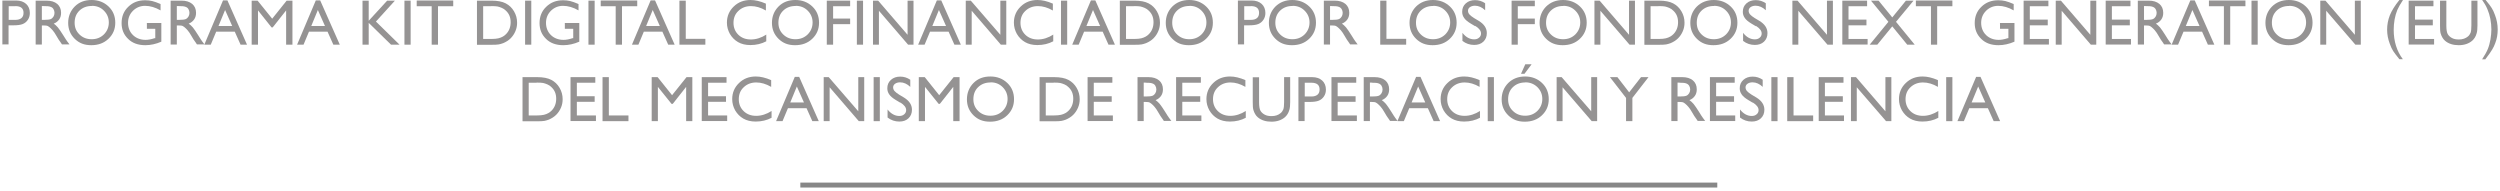 <svg width="262" height="20" viewBox="0 0 262 20" fill="none" xmlns="http://www.w3.org/2000/svg">
<path d="M0.248 4.682V0.054H1.695C2.128 0.054 2.479 0.177 2.736 0.408C2.993 0.64 3.128 0.966 3.128 1.361C3.128 1.633 3.061 1.865 2.925 2.069C2.79 2.273 2.614 2.423 2.385 2.518C2.155 2.613 1.817 2.654 1.384 2.654H0.897V4.655H0.234L0.248 4.682ZM1.587 0.653H0.911V2.082H1.627C1.898 2.082 2.101 2.014 2.249 1.892C2.398 1.769 2.466 1.579 2.466 1.347C2.466 0.871 2.182 0.64 1.6 0.64" fill="#959393"/>
<path d="M3.737 4.682V0.068H4.887C5.347 0.068 5.712 0.177 5.996 0.408C6.266 0.639 6.401 0.953 6.401 1.347C6.401 1.619 6.334 1.851 6.199 2.041C6.063 2.232 5.874 2.382 5.631 2.477C5.779 2.572 5.915 2.708 6.063 2.872C6.199 3.035 6.401 3.334 6.658 3.743C6.821 4.001 6.942 4.205 7.037 4.328L7.28 4.654H6.496L6.293 4.355C6.293 4.355 6.28 4.328 6.253 4.301L6.131 4.124L5.928 3.783L5.712 3.43C5.576 3.239 5.455 3.089 5.333 2.98C5.225 2.872 5.117 2.79 5.022 2.735C4.927 2.681 4.779 2.667 4.562 2.667H4.386V4.668H3.737V4.682ZM4.589 0.639H4.386V2.082H4.63C4.968 2.082 5.184 2.055 5.32 2.001C5.441 1.946 5.536 1.851 5.604 1.742C5.671 1.633 5.712 1.497 5.712 1.347C5.712 1.198 5.671 1.075 5.604 0.953C5.536 0.83 5.414 0.748 5.279 0.708C5.144 0.653 4.914 0.639 4.589 0.639" fill="#959393"/>
<path d="M9.606 0C10.309 0 10.904 0.231 11.377 0.681C11.851 1.13 12.081 1.701 12.081 2.382C12.081 3.062 11.837 3.62 11.364 4.069C10.89 4.519 10.295 4.736 9.565 4.736C8.835 4.736 8.294 4.519 7.834 4.069C7.374 3.62 7.145 3.062 7.145 2.395C7.145 1.728 7.374 1.143 7.834 0.681C8.294 0.218 8.889 0 9.592 0M9.619 0.626C9.092 0.626 8.659 0.789 8.321 1.116C7.983 1.443 7.821 1.865 7.821 2.382C7.821 2.899 7.996 3.294 8.335 3.62C8.673 3.947 9.092 4.11 9.606 4.11C10.12 4.11 10.539 3.947 10.89 3.607C11.229 3.266 11.404 2.845 11.404 2.355C11.404 1.865 11.229 1.456 10.89 1.116C10.552 0.776 10.133 0.612 9.633 0.612" fill="#959393"/>
<path d="M15.367 2.409H16.908V4.369C16.34 4.614 15.786 4.736 15.231 4.736C14.474 4.736 13.866 4.518 13.419 4.069C12.96 3.62 12.743 3.076 12.743 2.422C12.743 1.728 12.973 1.157 13.446 0.708C13.92 0.245 14.501 0.027 15.218 0.027C15.475 0.027 15.718 0.054 15.948 0.109C16.178 0.163 16.476 0.272 16.827 0.422V1.089C16.286 0.776 15.732 0.612 15.204 0.612C14.704 0.612 14.285 0.789 13.933 1.13C13.595 1.47 13.419 1.892 13.419 2.395C13.419 2.899 13.595 3.348 13.933 3.675C14.271 4.001 14.718 4.178 15.258 4.178C15.515 4.178 15.84 4.124 16.205 4.001H16.273V3.021H15.394V2.436L15.367 2.409Z" fill="#959393"/>
<path d="M17.882 4.682V0.068H19.031C19.491 0.068 19.856 0.177 20.14 0.408C20.411 0.639 20.546 0.953 20.546 1.347C20.546 1.619 20.478 1.851 20.343 2.041C20.208 2.232 20.018 2.382 19.775 2.477C19.924 2.572 20.059 2.708 20.208 2.872C20.343 3.035 20.546 3.334 20.803 3.743C20.965 4.001 21.087 4.205 21.181 4.328L21.425 4.654H20.641L20.438 4.355C20.438 4.355 20.424 4.328 20.397 4.301L20.275 4.124L20.073 3.783L19.856 3.43C19.721 3.239 19.599 3.089 19.478 2.98C19.369 2.872 19.261 2.79 19.166 2.735C19.072 2.681 18.923 2.667 18.707 2.667H18.531V4.668H17.882V4.682ZM18.734 0.639H18.531V2.082H18.774C19.112 2.082 19.329 2.055 19.464 2.001C19.586 1.946 19.68 1.851 19.748 1.742C19.816 1.633 19.856 1.497 19.856 1.347C19.856 1.198 19.816 1.075 19.748 0.953C19.68 0.83 19.559 0.748 19.424 0.708C19.288 0.653 19.058 0.639 18.734 0.639" fill="#959393"/>
<path d="M23.373 0.041H23.833L25.888 4.682H25.212L24.604 3.321H22.656L22.088 4.682H21.412L23.373 0.041ZM24.333 2.722L23.589 1.048L22.9 2.722H24.32H24.333Z" fill="#959393"/>
<path d="M30.04 0.068H30.648V4.682H29.986V1.089L28.579 2.872H28.458L27.038 1.089V4.682H26.375V0.068H26.997L28.525 1.96L30.04 0.068Z" fill="#959393"/>
<path d="M33.096 0.041H33.555L35.611 4.682H34.935L34.326 3.321H32.379L31.811 4.682H31.135L33.096 0.041ZM34.056 2.722L33.312 1.048L32.622 2.722H34.042H34.056Z" fill="#959393"/>
<path d="M40.574 0.068H41.386L39.398 2.259L41.872 4.682H40.98L38.64 2.395V4.682H37.991V0.068H38.64V2.177L40.574 0.068Z" fill="#959393"/>
<path d="M43.035 0.068H42.386V4.682H43.035V0.068Z" fill="#959393"/>
<path d="M43.671 0.054H47.498V0.653H45.902V4.682H45.24V0.653H43.671V0.054Z" fill="#959393"/>
<path d="M49.986 4.668V0.068H51.528C52.15 0.068 52.637 0.163 53.002 0.354C53.367 0.544 53.651 0.816 53.867 1.184C54.084 1.551 54.192 1.946 54.192 2.382C54.192 2.695 54.138 2.98 54.016 3.266C53.895 3.552 53.732 3.797 53.516 4.015C53.3 4.233 53.029 4.396 52.745 4.518C52.569 4.586 52.407 4.627 52.272 4.654C52.123 4.682 51.852 4.695 51.447 4.695H50L49.986 4.668ZM51.46 0.653H50.635V4.083H51.474C51.798 4.083 52.055 4.056 52.231 4.015C52.407 3.974 52.569 3.906 52.691 3.838C52.813 3.77 52.921 3.688 53.029 3.579C53.354 3.253 53.516 2.831 53.516 2.327C53.516 1.824 53.354 1.429 53.016 1.116C52.894 0.993 52.759 0.898 52.596 0.83C52.434 0.762 52.285 0.708 52.15 0.68C52.001 0.653 51.785 0.639 51.46 0.639" fill="#959393"/>
<path d="M55.679 0.068H55.03V4.682H55.679V0.068Z" fill="#959393"/>
<path d="M59.168 2.409H60.71V4.369C60.142 4.614 59.588 4.736 59.033 4.736C58.276 4.736 57.667 4.518 57.221 4.069C56.761 3.62 56.545 3.076 56.545 2.422C56.545 1.728 56.775 1.157 57.248 0.708C57.721 0.245 58.303 0.027 59.02 0.027C59.277 0.027 59.52 0.054 59.75 0.109C59.98 0.163 60.277 0.272 60.629 0.422V1.089C60.088 0.776 59.533 0.612 59.006 0.612C58.506 0.612 58.087 0.789 57.735 1.13C57.397 1.47 57.221 1.892 57.221 2.395C57.221 2.899 57.397 3.348 57.735 3.675C58.073 4.001 58.519 4.178 59.06 4.178C59.317 4.178 59.642 4.124 60.007 4.001H60.075V3.021H59.196V2.436L59.168 2.409Z" fill="#959393"/>
<path d="M62.319 0.068H61.67V4.682H62.319V0.068Z" fill="#959393"/>
<path d="M62.955 0.054H66.782V0.653H65.186V4.682H64.524V0.653H62.955V0.054Z" fill="#959393"/>
<path d="M68.188 0.041H68.648L70.704 4.682H70.028L69.419 3.321H67.472L66.904 4.682H66.228L68.188 0.041ZM69.148 2.722L68.405 1.048L67.715 2.722H69.135H69.148Z" fill="#959393"/>
<path d="M71.204 0.068H71.867V4.069H73.922V4.682H71.204V0.068Z" fill="#959393"/>
<path d="M80.305 3.607V4.328C79.818 4.587 79.264 4.723 78.642 4.723C78.128 4.723 77.695 4.614 77.344 4.41C76.992 4.206 76.708 3.92 76.492 3.552C76.289 3.185 76.181 2.804 76.181 2.368C76.181 1.701 76.424 1.13 76.897 0.681C77.371 0.218 77.966 0 78.655 0C79.142 0 79.67 0.122 80.265 0.381V1.102C79.724 0.789 79.21 0.64 78.696 0.64C78.182 0.64 77.736 0.803 77.384 1.143C77.033 1.47 76.87 1.892 76.87 2.395C76.87 2.899 77.046 3.321 77.384 3.648C77.722 3.974 78.155 4.137 78.696 4.137C79.237 4.137 79.791 3.961 80.319 3.62" fill="#959393"/>
<path d="M83.362 0C84.065 0 84.66 0.231 85.133 0.681C85.606 1.13 85.836 1.701 85.836 2.382C85.836 3.062 85.593 3.62 85.12 4.069C84.646 4.519 84.051 4.736 83.321 4.736C82.591 4.736 82.05 4.519 81.59 4.069C81.13 3.62 80.9 3.062 80.9 2.395C80.9 1.728 81.13 1.143 81.59 0.681C82.05 0.218 82.645 0 83.348 0M83.375 0.626C82.848 0.626 82.415 0.789 82.077 1.116C81.739 1.443 81.577 1.865 81.577 2.382C81.577 2.899 81.752 3.294 82.09 3.62C82.428 3.947 82.848 4.11 83.362 4.11C83.876 4.11 84.295 3.947 84.646 3.607C84.984 3.266 85.16 2.845 85.16 2.355C85.16 1.865 84.984 1.456 84.646 1.116C84.308 0.776 83.889 0.612 83.389 0.612" fill="#959393"/>
<path d="M86.647 0.068H89.095V0.653H87.31V1.946H89.095V2.531H87.31V4.682H86.647V0.068Z" fill="#959393"/>
<path d="M90.448 0.068H89.799V4.682H90.448V0.068Z" fill="#959393"/>
<path d="M95.114 0.068H95.736V4.682H95.168L92.111 1.129V4.682H91.489V0.068H92.03L95.114 3.647V0.068Z" fill="#959393"/>
<path d="M98.183 0.041H98.642L100.698 4.682H100.022L99.413 3.321H97.466L96.898 4.682H96.222L98.183 0.041V0.041ZM99.143 2.722L98.399 1.048L97.709 2.722H99.129H99.143Z" fill="#959393"/>
<path d="M104.836 0.068H105.458V4.682H104.89L101.834 1.129V4.682H101.212V0.068H101.739L104.836 3.647V0.068Z" fill="#959393"/>
<path d="M110.38 3.607V4.328C109.894 4.587 109.339 4.723 108.717 4.723C108.203 4.723 107.77 4.614 107.419 4.41C107.067 4.206 106.783 3.92 106.567 3.552C106.364 3.185 106.256 2.804 106.256 2.368C106.256 1.701 106.499 1.13 106.973 0.681C107.446 0.218 108.041 0 108.731 0C109.217 0 109.745 0.122 110.34 0.381V1.102C109.799 0.789 109.285 0.64 108.771 0.64C108.257 0.64 107.811 0.803 107.459 1.143C107.108 1.47 106.946 1.892 106.946 2.395C106.946 2.899 107.121 3.321 107.459 3.648C107.797 3.974 108.23 4.137 108.771 4.137C109.312 4.137 109.867 3.961 110.394 3.62" fill="#959393"/>
<path d="M111.841 0.068H111.192V4.682H111.841V0.068Z" fill="#959393"/>
<path d="M114.33 0.041H114.79L116.845 4.682H116.169L115.561 3.321H113.613L113.045 4.682H112.369L114.33 0.041V0.041ZM115.29 2.722L114.546 1.048L113.857 2.722H115.277H115.29Z" fill="#959393"/>
<path d="M117.358 4.668V0.068H118.9C119.522 0.068 120.009 0.163 120.374 0.354C120.739 0.544 121.023 0.816 121.24 1.184C121.456 1.551 121.564 1.946 121.564 2.382C121.564 2.695 121.51 2.98 121.388 3.266C121.267 3.552 121.104 3.797 120.888 4.015C120.672 4.233 120.401 4.396 120.117 4.518C119.941 4.586 119.779 4.627 119.644 4.654C119.495 4.682 119.225 4.695 118.819 4.695H117.372L117.358 4.668ZM118.832 0.653H118.007V4.083H118.846C119.171 4.083 119.427 4.056 119.603 4.015C119.779 3.974 119.941 3.906 120.063 3.838C120.185 3.77 120.293 3.688 120.401 3.579C120.726 3.253 120.888 2.831 120.888 2.327C120.888 1.824 120.726 1.429 120.388 1.116C120.266 0.993 120.131 0.898 119.968 0.83C119.806 0.762 119.657 0.708 119.522 0.68C119.373 0.653 119.157 0.639 118.832 0.639" fill="#959393"/>
<path d="M124.634 0C125.337 0 125.932 0.231 126.406 0.681C126.879 1.13 127.109 1.701 127.109 2.382C127.109 3.062 126.865 3.62 126.392 4.069C125.919 4.519 125.324 4.736 124.594 4.736C123.863 4.736 123.322 4.519 122.863 4.069C122.403 3.62 122.173 3.062 122.173 2.395C122.173 1.728 122.403 1.143 122.863 0.681C123.322 0.231 123.917 0 124.621 0M124.648 0.626C124.12 0.626 123.687 0.789 123.349 1.116C123.011 1.443 122.849 1.865 122.849 2.382C122.849 2.899 123.025 3.294 123.363 3.62C123.701 3.947 124.12 4.11 124.634 4.11C125.148 4.11 125.567 3.947 125.919 3.607C126.257 3.266 126.433 2.845 126.433 2.355C126.433 1.865 126.257 1.456 125.919 1.116C125.581 0.776 125.161 0.612 124.661 0.612" fill="#959393"/>
<path d="M129.732 4.682V0.054H131.179C131.612 0.054 131.964 0.177 132.221 0.408C132.477 0.64 132.613 0.966 132.613 1.361C132.613 1.633 132.545 1.865 132.41 2.069C132.275 2.273 132.099 2.423 131.869 2.518C131.639 2.613 131.301 2.654 130.868 2.654H130.381V4.655H129.719L129.732 4.682ZM131.071 0.653H130.395V2.082H131.112C131.382 2.082 131.585 2.014 131.734 1.892C131.882 1.769 131.95 1.579 131.95 1.347C131.95 0.871 131.666 0.64 131.085 0.64" fill="#959393"/>
<path d="M135.44 0C136.143 0 136.738 0.231 137.211 0.681C137.685 1.13 137.914 1.701 137.914 2.382C137.914 3.062 137.671 3.62 137.198 4.069C136.724 4.519 136.129 4.736 135.399 4.736C134.669 4.736 134.128 4.519 133.668 4.069C133.208 3.62 132.979 3.062 132.979 2.395C132.979 1.728 133.208 1.143 133.668 0.681C134.128 0.231 134.723 0 135.426 0M135.453 0.626C134.926 0.626 134.493 0.789 134.155 1.116C133.817 1.443 133.655 1.865 133.655 2.382C133.655 2.899 133.83 3.294 134.169 3.62C134.507 3.947 134.926 4.11 135.44 4.11C135.954 4.11 136.373 3.947 136.724 3.607C137.063 3.266 137.238 2.845 137.238 2.355C137.238 1.865 137.063 1.456 136.724 1.116C136.386 0.776 135.967 0.612 135.467 0.612" fill="#959393"/>
<path d="M138.739 4.682V0.068H139.889C140.349 0.068 140.714 0.177 140.998 0.408C141.268 0.639 141.403 0.953 141.403 1.347C141.403 1.619 141.336 1.851 141.2 2.041C141.065 2.232 140.876 2.382 140.632 2.477C140.781 2.572 140.916 2.708 141.065 2.872C141.2 3.035 141.403 3.334 141.66 3.743C141.823 4.001 141.944 4.205 142.039 4.328L142.282 4.654H141.498L141.295 4.355C141.295 4.355 141.282 4.328 141.255 4.301L141.133 4.124L140.93 3.783L140.714 3.43C140.578 3.239 140.457 3.089 140.335 2.98C140.227 2.872 140.119 2.79 140.024 2.735C139.929 2.681 139.781 2.667 139.564 2.667H139.388V4.668H138.739V4.682ZM139.591 0.639H139.388V2.082H139.632C139.97 2.082 140.186 2.055 140.321 2.001C140.443 1.946 140.538 1.851 140.605 1.742C140.673 1.633 140.714 1.497 140.714 1.347C140.714 1.198 140.673 1.075 140.605 0.953C140.524 0.83 140.416 0.748 140.281 0.708C140.146 0.653 139.916 0.639 139.591 0.639" fill="#959393"/>
<path d="M144.648 0.068H145.298V4.069H147.367V4.682H144.648V0.068Z" fill="#959393"/>
<path d="M150.18 0C150.883 0 151.478 0.231 151.952 0.681C152.425 1.13 152.655 1.701 152.655 2.382C152.655 3.062 152.411 3.62 151.938 4.069C151.465 4.519 150.87 4.736 150.139 4.736C149.409 4.736 148.868 4.519 148.408 4.069C147.949 3.62 147.719 3.062 147.719 2.395C147.719 1.728 147.949 1.143 148.408 0.681C148.868 0.231 149.463 0 150.166 0M150.194 0.626C149.666 0.626 149.233 0.789 148.895 1.116C148.557 1.443 148.395 1.865 148.395 2.382C148.395 2.899 148.571 3.294 148.909 3.62C149.247 3.947 149.666 4.11 150.18 4.11C150.694 4.11 151.113 3.947 151.465 3.607C151.803 3.266 151.979 2.845 151.979 2.355C151.979 1.865 151.803 1.456 151.465 1.116C151.127 0.776 150.707 0.612 150.207 0.612" fill="#959393"/>
<path d="M154.602 2.749L154.102 2.45C153.791 2.259 153.561 2.069 153.439 1.878C153.304 1.687 153.236 1.483 153.236 1.238C153.236 0.871 153.358 0.585 153.615 0.354C153.872 0.122 154.196 0.013 154.589 0.013C154.981 0.013 155.319 0.122 155.643 0.34V1.075C155.319 0.762 154.954 0.599 154.575 0.599C154.359 0.599 154.183 0.653 154.048 0.748C153.912 0.844 153.845 0.98 153.845 1.129C153.845 1.266 153.899 1.402 153.994 1.511C154.102 1.633 154.264 1.756 154.48 1.892L154.981 2.191C155.535 2.531 155.819 2.953 155.819 3.47C155.819 3.838 155.698 4.137 155.454 4.369C155.211 4.6 154.886 4.709 154.494 4.709C154.048 4.709 153.628 4.573 153.263 4.287V3.443C153.615 3.892 154.034 4.124 154.494 4.124C154.697 4.124 154.873 4.069 155.008 3.947C155.143 3.838 155.211 3.688 155.211 3.511C155.211 3.225 155.008 2.967 154.602 2.708" fill="#959393"/>
<path d="M158.415 0.068H160.849V0.653H159.064V1.946H160.849V2.531H159.064V4.682H158.415V0.068Z" fill="#959393"/>
<path d="M163.811 0C164.514 0 165.109 0.231 165.582 0.681C166.056 1.13 166.286 1.701 166.286 2.382C166.286 3.062 166.042 3.62 165.569 4.069C165.096 4.519 164.501 4.736 163.77 4.736C163.04 4.736 162.499 4.519 162.039 4.069C161.58 3.62 161.35 3.062 161.35 2.395C161.35 1.728 161.58 1.143 162.039 0.681C162.499 0.231 163.094 0 163.797 0M163.824 0.626C163.297 0.626 162.864 0.789 162.526 1.116C162.188 1.443 162.026 1.865 162.026 2.382C162.026 2.899 162.202 3.294 162.54 3.62C162.878 3.947 163.297 4.11 163.811 4.11C164.325 4.11 164.744 3.947 165.096 3.607C165.434 3.266 165.609 2.845 165.609 2.355C165.609 1.865 165.434 1.456 165.096 1.116C164.757 0.776 164.338 0.612 163.838 0.612" fill="#959393"/>
<path d="M170.722 0.068H171.344V4.682H170.776L167.72 1.129V4.682H167.098V0.068H167.639L170.722 3.647V0.068Z" fill="#959393"/>
<path d="M172.331 4.668V0.068H173.873C174.495 0.068 174.982 0.163 175.347 0.354C175.712 0.544 175.996 0.816 176.212 1.184C176.429 1.551 176.537 1.946 176.537 2.382C176.537 2.695 176.483 2.98 176.361 3.266C176.239 3.552 176.077 3.797 175.861 4.015C175.644 4.233 175.374 4.396 175.09 4.518C174.914 4.586 174.752 4.627 174.616 4.654C174.468 4.682 174.197 4.695 173.792 4.695H172.345L172.331 4.668ZM173.805 0.653H172.98V4.083H173.819C174.143 4.083 174.4 4.056 174.576 4.015C174.752 3.974 174.914 3.906 175.036 3.838C175.157 3.77 175.266 3.688 175.374 3.579C175.698 3.253 175.861 2.831 175.861 2.327C175.861 1.824 175.698 1.429 175.36 1.116C175.239 0.993 175.103 0.898 174.941 0.83C174.779 0.762 174.63 0.708 174.495 0.68C174.346 0.653 174.13 0.639 173.805 0.639" fill="#959393"/>
<path d="M179.606 0C180.309 0 180.904 0.231 181.377 0.681C181.851 1.13 182.08 1.701 182.08 2.382C182.08 3.062 181.837 3.62 181.364 4.069C180.89 4.519 180.295 4.736 179.565 4.736C178.835 4.736 178.294 4.519 177.834 4.069C177.374 3.62 177.145 3.062 177.145 2.395C177.145 1.728 177.374 1.143 177.834 0.681C178.294 0.231 178.889 0 179.592 0M179.619 0.626C179.092 0.626 178.659 0.789 178.321 1.116C177.983 1.443 177.821 1.865 177.821 2.382C177.821 2.899 177.996 3.294 178.335 3.62C178.673 3.947 179.092 4.11 179.606 4.11C180.12 4.11 180.539 3.947 180.89 3.607C181.229 3.266 181.404 2.845 181.404 2.355C181.404 1.865 181.229 1.456 180.89 1.116C180.552 0.776 180.133 0.612 179.633 0.612" fill="#959393"/>
<path d="M184.014 2.749L183.514 2.45C183.203 2.259 182.973 2.069 182.851 1.878C182.716 1.687 182.648 1.483 182.648 1.238C182.648 0.871 182.77 0.585 183.027 0.354C183.284 0.122 183.609 0.013 184.001 0.013C184.393 0.013 184.731 0.122 185.056 0.34V1.075C184.731 0.762 184.366 0.599 183.987 0.599C183.771 0.599 183.595 0.653 183.46 0.748C183.325 0.844 183.257 0.98 183.257 1.129C183.257 1.266 183.311 1.402 183.406 1.511C183.514 1.633 183.676 1.756 183.893 1.892L184.393 2.191C184.947 2.531 185.231 2.953 185.231 3.47C185.231 3.838 185.11 4.137 184.866 4.369C184.623 4.6 184.298 4.709 183.906 4.709C183.46 4.709 183.041 4.573 182.675 4.287V3.443C183.027 3.892 183.446 4.124 183.906 4.124C184.109 4.124 184.285 4.069 184.42 3.947C184.555 3.838 184.623 3.688 184.623 3.511C184.623 3.225 184.42 2.967 184.014 2.708" fill="#959393"/>
<path d="M191.466 0.068H192.088V4.682H191.52L188.464 1.129V4.682H187.842V0.068H188.383L191.466 3.647V0.068Z" fill="#959393"/>
<path d="M193.075 0.068H195.672V0.653H193.724V2.055H195.604V2.654H193.724V4.083H195.726V4.668H193.075V0.068Z" fill="#959393"/>
<path d="M199.742 0.068H200.54L198.701 2.286L200.662 4.682H199.878L198.309 2.763L196.74 4.682H195.942L197.903 2.286L196.078 0.068H196.875L198.309 1.824L199.742 0.068Z" fill="#959393"/>
<path d="M200.783 0.054H204.61V0.653H203.015V4.682H202.365V0.653H200.783V0.054Z" fill="#959393"/>
<path d="M209.574 2.409H211.115V4.369C210.547 4.614 209.993 4.736 209.438 4.736C208.681 4.736 208.073 4.518 207.626 4.069C207.167 3.62 206.95 3.076 206.95 2.422C206.95 1.728 207.18 1.157 207.653 0.708C208.127 0.245 208.708 0.027 209.425 0.027C209.682 0.027 209.925 0.054 210.155 0.109C210.385 0.163 210.683 0.272 211.034 0.422V1.089C210.493 0.776 209.939 0.612 209.411 0.612C208.911 0.612 208.492 0.789 208.14 1.13C207.802 1.47 207.626 1.892 207.626 2.395C207.626 2.899 207.802 3.348 208.14 3.675C208.478 4.001 208.925 4.178 209.465 4.178C209.722 4.178 210.047 4.124 210.412 4.001H210.48V3.021H209.601V2.436L209.574 2.409Z" fill="#959393"/>
<path d="M212.075 0.068H214.672V0.653H212.724V2.055H214.604V2.654H212.724V4.083H214.726V4.668H212.075V0.068Z" fill="#959393"/>
<path d="M219.067 0.068H219.689V4.682H219.121L216.064 1.129V4.682H215.442V0.068H215.983L219.067 3.647V0.068Z" fill="#959393"/>
<path d="M220.676 0.068H223.272V0.653H221.325V2.055H223.205V2.654H221.325V4.083H223.326V4.668H220.676V0.068Z" fill="#959393"/>
<path d="M224.043 4.682V0.068H225.192C225.652 0.068 226.017 0.177 226.301 0.408C226.572 0.639 226.707 0.953 226.707 1.347C226.707 1.619 226.639 1.851 226.504 2.041C226.369 2.232 226.18 2.382 225.936 2.477C226.085 2.572 226.22 2.708 226.369 2.872C226.504 3.035 226.707 3.334 226.964 3.743C227.126 4.001 227.248 4.205 227.343 4.328L227.586 4.654H226.802L226.599 4.355C226.599 4.355 226.585 4.328 226.558 4.301L226.437 4.124L226.234 3.783L226.017 3.43C225.882 3.239 225.76 3.089 225.639 2.98C225.531 2.872 225.422 2.79 225.328 2.735C225.233 2.681 225.084 2.667 224.868 2.667H224.692V4.668H224.043V4.682ZM224.895 0.639H224.692V2.082H224.936C225.274 2.082 225.49 2.055 225.625 2.001C225.747 1.946 225.842 1.851 225.909 1.742C225.977 1.633 226.017 1.497 226.017 1.347C226.017 1.198 225.977 1.075 225.909 0.953C225.828 0.83 225.72 0.748 225.585 0.708C225.449 0.653 225.219 0.639 224.895 0.639" fill="#959393"/>
<path d="M229.548 0.041H230.008L232.063 4.682H231.387L230.778 3.321H228.831L228.263 4.682H227.587L229.548 0.041V0.041ZM230.508 2.722L229.764 1.048L229.074 2.722H230.494H230.508Z" fill="#959393"/>
<path d="M231.495 0.054H235.322V0.653H233.726V4.682H233.064V0.653H231.495V0.054Z" fill="#959393"/>
<path d="M236.606 0.068H235.957V4.682H236.606V0.068Z" fill="#959393"/>
<path d="M239.879 0C240.582 0 241.177 0.231 241.651 0.681C242.124 1.13 242.354 1.701 242.354 2.382C242.354 3.062 242.111 3.62 241.637 4.069C241.164 4.519 240.569 4.736 239.839 4.736C239.108 4.736 238.567 4.519 238.108 4.069C237.648 3.62 237.418 3.062 237.418 2.395C237.418 1.728 237.648 1.143 238.108 0.681C238.567 0.231 239.162 0 239.866 0M239.893 0.626C239.365 0.626 238.933 0.789 238.594 1.116C238.256 1.443 238.094 1.865 238.094 2.382C238.094 2.899 238.27 3.294 238.608 3.62C238.946 3.947 239.365 4.11 239.879 4.11C240.393 4.11 240.812 3.947 241.164 3.607C241.502 3.266 241.678 2.845 241.678 2.355C241.678 1.865 241.502 1.456 241.164 1.116C240.826 0.776 240.407 0.612 239.906 0.612" fill="#959393"/>
<path d="M246.789 0.068H247.411V4.682H246.843L243.787 1.129V4.682H243.165V0.068H243.706L246.789 3.647V0.068Z" fill="#959393"/>
<path d="M251.468 0H251.833C251.563 0.408 251.36 0.762 251.238 1.048C251.117 1.334 251.022 1.674 250.954 2.042C250.887 2.423 250.86 2.776 250.86 3.13C250.86 4.328 251.184 5.362 251.82 6.206H251.455L251.36 6.084C251.117 5.784 250.927 5.539 250.806 5.349C250.684 5.158 250.562 4.913 250.454 4.6C250.265 4.11 250.17 3.607 250.17 3.103C250.17 2.6 250.265 2.082 250.454 1.606C250.643 1.13 250.981 0.585 251.455 0" fill="#959393"/>
<path d="M252.429 0.068H255.025V0.653H253.091V2.055H254.958V2.654H253.091V4.083H255.093V4.668H252.429V0.068Z" fill="#959393"/>
<path d="M258.974 0.068H259.637V2.681C259.637 3.035 259.61 3.307 259.555 3.484C259.501 3.661 259.447 3.811 259.366 3.933C259.285 4.056 259.204 4.165 259.096 4.26C258.731 4.573 258.257 4.736 257.676 4.736C257.094 4.736 256.607 4.586 256.242 4.273C256.134 4.178 256.039 4.069 255.972 3.947C255.891 3.824 255.837 3.675 255.782 3.511C255.728 3.334 255.715 3.062 255.715 2.695V0.068H256.377V2.681C256.377 3.117 256.432 3.416 256.526 3.579C256.621 3.743 256.77 3.879 256.972 3.988C257.175 4.096 257.405 4.137 257.689 4.137C258.081 4.137 258.392 4.028 258.636 3.824C258.771 3.715 258.852 3.579 258.92 3.43C258.974 3.28 259.001 3.021 259.001 2.667V0.068H258.974Z" fill="#959393"/>
<path d="M260.488 6.22H260.123C260.407 5.784 260.61 5.417 260.732 5.117C260.853 4.818 260.934 4.491 261.002 4.124C261.056 3.77 261.097 3.416 261.097 3.089C261.097 2.708 261.056 2.341 260.989 1.973C260.921 1.62 260.813 1.279 260.677 0.953C260.542 0.626 260.353 0.313 260.123 -0.014H260.488L260.583 0.109C260.826 0.408 261.016 0.64 261.124 0.83C261.245 1.021 261.367 1.266 261.475 1.579C261.665 2.069 261.759 2.572 261.759 3.089C261.759 3.607 261.678 4.069 261.502 4.519C261.421 4.75 261.313 4.981 261.178 5.199C261.043 5.43 260.813 5.757 260.475 6.193" fill="#959393"/>
<path d="M54.76 12.685V8.084H56.301C56.923 8.084 57.41 8.18 57.776 8.37C58.141 8.561 58.425 8.833 58.641 9.2C58.857 9.568 58.965 9.963 58.965 10.398C58.965 10.711 58.911 10.997 58.79 11.283C58.668 11.569 58.506 11.814 58.289 12.031C58.073 12.249 57.803 12.412 57.519 12.535C57.343 12.603 57.18 12.644 57.045 12.671C56.896 12.698 56.626 12.712 56.22 12.712H54.773L54.76 12.685ZM56.234 8.67H55.409V12.1H56.247C56.572 12.1 56.829 12.072 57.005 12.031C57.18 11.991 57.343 11.922 57.464 11.854C57.586 11.786 57.694 11.705 57.803 11.596C58.127 11.269 58.289 10.847 58.289 10.344C58.289 9.84 58.127 9.445 57.789 9.132C57.667 9.01 57.532 8.915 57.37 8.847C57.208 8.779 57.059 8.724 56.923 8.697C56.775 8.67 56.558 8.656 56.234 8.656" fill="#959393"/>
<path d="M59.791 8.084H62.388V8.67H60.454V10.085H62.32V10.67H60.454V12.1H62.455V12.685H59.791V8.084Z" fill="#959393"/>
<path d="M63.145 8.084H63.807V12.1H65.863V12.698H63.145V8.084Z" fill="#959393"/>
<path d="M71.948 8.084H72.557V12.698H71.908V9.105L70.501 10.888H70.379L68.946 9.105V12.698H68.297V8.084H68.919L70.433 9.976L71.948 8.084Z" fill="#959393"/>
<path d="M73.544 8.084H76.14V8.67H74.207V10.085H76.086V10.67H74.207V12.1H76.208V12.685H73.544V8.084Z" fill="#959393"/>
<path d="M80.86 11.623V12.344C80.373 12.603 79.819 12.739 79.197 12.739C78.683 12.739 78.25 12.63 77.898 12.426C77.547 12.222 77.263 11.936 77.046 11.569C76.844 11.201 76.735 10.82 76.735 10.384C76.735 9.718 76.979 9.146 77.452 8.697C77.925 8.234 78.52 8.016 79.21 8.016C79.697 8.016 80.224 8.139 80.819 8.397V9.105C80.278 8.792 79.764 8.642 79.251 8.642C78.737 8.642 78.29 8.806 77.939 9.146C77.587 9.473 77.425 9.895 77.425 10.398C77.425 10.902 77.601 11.324 77.939 11.65C78.277 11.977 78.71 12.14 79.251 12.14C79.792 12.14 80.346 11.963 80.873 11.623" fill="#959393"/>
<path d="M83.294 8.057H83.754L85.809 12.698H85.133L84.525 11.337H82.577L82.009 12.698H81.333L83.294 8.057V8.057ZM84.254 10.738L83.51 9.064L82.82 10.738H84.24H84.254Z" fill="#959393"/>
<path d="M89.948 8.084H90.57V12.698H90.002L86.945 9.146V12.698H86.323V8.084H86.851L89.948 11.664V8.084Z" fill="#959393"/>
<path d="M92.206 8.084H91.557V12.698H92.206V8.084Z" fill="#959393"/>
<path d="M94.356 10.766L93.856 10.466C93.545 10.276 93.315 10.085 93.193 9.895C93.058 9.704 92.99 9.5 92.99 9.255C92.99 8.887 93.112 8.602 93.369 8.37C93.626 8.139 93.95 8.03 94.343 8.03C94.735 8.03 95.073 8.139 95.397 8.357V9.105C95.073 8.792 94.708 8.629 94.329 8.629C94.113 8.629 93.937 8.683 93.802 8.779C93.666 8.874 93.599 9.01 93.599 9.16C93.599 9.296 93.653 9.432 93.748 9.541C93.856 9.663 94.018 9.786 94.234 9.922L94.735 10.221C95.289 10.562 95.573 10.983 95.573 11.501C95.573 11.868 95.451 12.168 95.208 12.399C94.965 12.63 94.64 12.739 94.248 12.739C93.802 12.739 93.382 12.603 93.017 12.317V11.473C93.369 11.922 93.788 12.154 94.248 12.154C94.451 12.154 94.627 12.1 94.762 11.977C94.897 11.868 94.965 11.718 94.965 11.541C94.965 11.256 94.762 10.997 94.356 10.738" fill="#959393"/>
<path d="M99.941 8.084H100.563V12.698H99.901V9.105L98.494 10.888H98.373L96.939 9.105V12.698H96.29V8.084H96.912L98.427 9.976L99.941 8.084Z" fill="#959393"/>
<path d="M103.795 8.016C104.498 8.016 105.093 8.248 105.567 8.697C106.04 9.146 106.27 9.718 106.27 10.398C106.27 11.079 106.027 11.637 105.553 12.086C105.08 12.535 104.485 12.753 103.755 12.753C103.024 12.753 102.483 12.535 102.024 12.086C101.564 11.637 101.334 11.079 101.334 10.412C101.334 9.745 101.564 9.16 102.024 8.697C102.483 8.234 103.078 8.016 103.782 8.016M103.809 8.642C103.281 8.642 102.849 8.806 102.51 9.132C102.172 9.459 102.01 9.881 102.01 10.398C102.01 10.915 102.186 11.31 102.524 11.637C102.862 11.963 103.281 12.127 103.795 12.127C104.309 12.127 104.728 11.963 105.08 11.623C105.418 11.283 105.594 10.861 105.594 10.371C105.594 9.881 105.418 9.473 105.08 9.132C104.742 8.792 104.323 8.629 103.822 8.629" fill="#959393"/>
<path d="M108.947 12.685V8.084H110.489C111.111 8.084 111.598 8.18 111.963 8.37C112.328 8.561 112.612 8.833 112.828 9.2C113.045 9.568 113.153 9.963 113.153 10.398C113.153 10.711 113.099 10.997 112.977 11.283C112.855 11.569 112.693 11.814 112.477 12.031C112.26 12.249 111.99 12.412 111.706 12.535C111.53 12.603 111.368 12.644 111.233 12.671C111.084 12.698 110.813 12.712 110.408 12.712H108.961L108.947 12.685ZM110.421 8.67H109.596V12.1H110.435C110.759 12.1 111.016 12.072 111.192 12.031C111.368 11.991 111.53 11.922 111.652 11.854C111.774 11.786 111.882 11.705 111.99 11.596C112.315 11.269 112.477 10.847 112.477 10.344C112.477 9.84 112.315 9.445 111.976 9.132C111.855 9.01 111.72 8.915 111.557 8.847C111.395 8.779 111.246 8.724 111.111 8.697C110.962 8.67 110.746 8.656 110.421 8.656" fill="#959393"/>
<path d="M113.979 8.084H116.575V8.67H114.628V10.085H116.507V10.67H114.628V12.1H116.629V12.685H113.979V8.084Z" fill="#959393"/>
<path d="M119.212 12.698V8.084H120.361C120.821 8.084 121.186 8.193 121.47 8.425C121.741 8.656 121.876 8.969 121.876 9.364C121.876 9.636 121.808 9.867 121.673 10.058C121.538 10.248 121.349 10.398 121.105 10.493C121.254 10.589 121.389 10.725 121.538 10.888C121.673 11.052 121.876 11.351 122.133 11.759C122.295 12.018 122.417 12.222 122.512 12.344L122.755 12.671H121.971L121.768 12.372C121.768 12.372 121.754 12.344 121.727 12.317L121.606 12.14L121.403 11.8L121.186 11.446C121.051 11.256 120.929 11.106 120.808 10.997C120.699 10.888 120.591 10.806 120.497 10.752C120.402 10.698 120.253 10.684 120.037 10.684H119.861V12.685H119.212V12.698ZM120.064 8.656H119.861V10.112H120.104C120.443 10.112 120.659 10.085 120.794 10.031C120.916 9.976 121.011 9.881 121.078 9.772C121.146 9.663 121.186 9.527 121.186 9.377C121.186 9.228 121.146 9.105 121.078 8.983C121.011 8.86 120.889 8.779 120.754 8.738C120.618 8.683 120.388 8.67 120.064 8.67" fill="#959393"/>
<path d="M123.255 8.084H125.851V8.67H123.904V10.085H125.784V10.67H123.904V12.1H125.905V12.685H123.255V8.084Z" fill="#959393"/>
<path d="M130.557 11.623V12.344C130.07 12.603 129.516 12.739 128.894 12.739C128.38 12.739 127.947 12.63 127.596 12.426C127.244 12.222 126.96 11.936 126.744 11.569C126.541 11.201 126.433 10.82 126.433 10.384C126.433 9.718 126.676 9.146 127.149 8.697C127.623 8.234 128.218 8.016 128.907 8.016C129.394 8.016 129.922 8.139 130.517 8.397V9.105C129.976 8.792 129.462 8.642 128.948 8.642C128.434 8.642 127.988 8.806 127.636 9.146C127.285 9.473 127.122 9.895 127.122 10.398C127.122 10.902 127.298 11.324 127.636 11.65C127.974 11.977 128.407 12.14 128.948 12.14C129.489 12.14 130.043 11.963 130.571 11.623" fill="#959393"/>
<path d="M134.547 8.084H135.21V10.698C135.21 11.052 135.183 11.324 135.129 11.501C135.075 11.678 135.021 11.827 134.939 11.95C134.858 12.072 134.777 12.181 134.669 12.276C134.304 12.589 133.83 12.753 133.249 12.753C132.667 12.753 132.181 12.603 131.816 12.29C131.707 12.195 131.613 12.086 131.545 11.963C131.464 11.841 131.41 11.691 131.356 11.528C131.302 11.351 131.288 11.079 131.288 10.711V8.098H131.951V10.711C131.951 11.147 132.005 11.446 132.099 11.61C132.194 11.773 132.343 11.909 132.546 12.018C132.749 12.127 132.979 12.168 133.263 12.168C133.655 12.168 133.966 12.059 134.209 11.854C134.344 11.746 134.425 11.61 134.493 11.46C134.547 11.31 134.574 11.052 134.574 10.698V8.084H134.547Z" fill="#959393"/>
<path d="M136.075 12.698V8.084H137.522C137.955 8.084 138.306 8.207 138.563 8.438C138.82 8.67 138.956 8.996 138.956 9.391C138.956 9.663 138.888 9.895 138.753 10.099C138.617 10.303 138.442 10.453 138.212 10.548C137.982 10.643 137.644 10.684 137.211 10.684H136.724V12.685H136.062L136.075 12.698ZM137.414 8.67H136.738V10.112H137.454C137.725 10.112 137.928 10.044 138.077 9.922C138.225 9.799 138.293 9.609 138.293 9.377C138.293 8.901 138.009 8.67 137.427 8.67" fill="#959393"/>
<path d="M139.537 8.084H142.134V8.67H140.186V10.085H142.066V10.67H140.186V12.1H142.201V12.685H139.537V8.084Z" fill="#959393"/>
<path d="M142.918 12.698V8.084H144.067C144.527 8.084 144.892 8.193 145.176 8.425C145.447 8.656 145.582 8.969 145.582 9.364C145.582 9.636 145.514 9.867 145.379 10.058C145.244 10.248 145.055 10.398 144.811 10.493C144.96 10.589 145.095 10.725 145.244 10.888C145.379 11.052 145.582 11.351 145.839 11.759C146.001 12.018 146.123 12.222 146.218 12.344L146.461 12.671H145.677L145.474 12.372C145.474 12.372 145.46 12.344 145.433 12.317L145.312 12.14L145.109 11.8L144.892 11.446C144.757 11.256 144.635 11.106 144.514 10.997C144.406 10.888 144.297 10.806 144.203 10.752C144.108 10.698 143.959 10.684 143.743 10.684H143.567V12.685H142.918V12.698ZM143.77 8.656H143.567V10.112H143.811C144.149 10.112 144.365 10.085 144.5 10.031C144.622 9.976 144.717 9.881 144.784 9.772C144.852 9.663 144.892 9.527 144.892 9.377C144.892 9.228 144.852 9.105 144.784 8.983C144.703 8.86 144.595 8.779 144.46 8.738C144.324 8.683 144.094 8.67 143.77 8.67" fill="#959393"/>
<path d="M148.408 8.057H148.868L150.923 12.698H150.247L149.639 11.337H147.691L147.123 12.698H146.447L148.408 8.057V8.057ZM149.368 10.738L148.624 9.064L147.935 10.738H149.355H149.368Z" fill="#959393"/>
<path d="M155.102 11.623V12.344C154.615 12.603 154.061 12.739 153.439 12.739C152.925 12.739 152.492 12.63 152.141 12.426C151.789 12.222 151.505 11.936 151.289 11.569C151.086 11.201 150.978 10.82 150.978 10.384C150.978 9.718 151.221 9.146 151.694 8.697C152.168 8.234 152.763 8.016 153.452 8.016C153.939 8.016 154.467 8.139 155.062 8.397V9.105C154.521 8.792 154.007 8.642 153.493 8.642C152.979 8.642 152.533 8.806 152.181 9.146C151.83 9.473 151.667 9.895 151.667 10.398C151.667 10.902 151.843 11.324 152.181 11.65C152.519 11.977 152.952 12.14 153.493 12.14C154.034 12.14 154.588 11.963 155.116 11.623" fill="#959393"/>
<path d="M156.562 8.084H155.913V12.698H156.562V8.084Z" fill="#959393"/>
<path d="M159.835 8.016C160.538 8.016 161.133 8.248 161.607 8.697C162.08 9.146 162.31 9.718 162.31 10.398C162.31 11.079 162.067 11.637 161.593 12.086C161.12 12.535 160.525 12.753 159.795 12.753C159.064 12.753 158.524 12.535 158.064 12.086C157.604 11.637 157.374 11.079 157.374 10.412C157.374 9.745 157.604 9.16 158.064 8.697C158.524 8.248 159.119 8.016 159.822 8.016M159.849 8.642C159.321 8.642 158.889 8.806 158.551 9.132C158.212 9.459 158.05 9.881 158.05 10.398C158.05 10.915 158.212 11.31 158.564 11.637C158.902 11.963 159.321 12.127 159.835 12.127C160.349 12.127 160.768 11.963 161.12 11.623C161.458 11.283 161.634 10.861 161.634 10.371C161.634 9.881 161.458 9.473 161.12 9.132C160.782 8.806 160.363 8.629 159.862 8.629M160.511 6.737L159.768 7.731H159.403L159.849 6.737H160.511Z" fill="#959393"/>
<path d="M166.759 8.084H167.381V12.698H166.813L163.757 9.146V12.698H163.135V8.084H163.662L166.759 11.664V8.084Z" fill="#959393"/>
<path d="M171.979 8.084H172.763L171.073 10.262V12.698H170.41V10.262L168.72 8.084H169.504L170.735 9.677L171.979 8.084Z" fill="#959393"/>
<path d="M175.157 12.698V8.084H176.307C176.766 8.084 177.132 8.193 177.416 8.425C177.686 8.656 177.821 8.969 177.821 9.364C177.821 9.636 177.754 9.867 177.618 10.058C177.483 10.248 177.294 10.398 177.05 10.493C177.199 10.589 177.334 10.725 177.483 10.888C177.618 11.052 177.821 11.351 178.078 11.759C178.241 12.018 178.362 12.222 178.457 12.344L178.7 12.671H177.916L177.713 12.372C177.713 12.372 177.7 12.344 177.673 12.317L177.551 12.14L177.348 11.8L177.132 11.446C176.996 11.256 176.875 11.106 176.753 10.997C176.645 10.888 176.537 10.806 176.442 10.752C176.347 10.698 176.199 10.684 175.982 10.684H175.806V12.685H175.157V12.698ZM176.009 8.656H175.806V10.112H176.05C176.388 10.112 176.604 10.085 176.739 10.031C176.861 9.976 176.956 9.881 177.023 9.772C177.091 9.663 177.132 9.527 177.132 9.377C177.132 9.228 177.091 9.105 177.023 8.983C176.942 8.86 176.834 8.779 176.699 8.738C176.564 8.683 176.334 8.67 176.009 8.67" fill="#959393"/>
<path d="M179.2 8.084H181.797V8.67H179.849V10.085H181.729V10.67H179.849V12.1H181.851V12.685H179.2V8.084Z" fill="#959393"/>
<path d="M183.69 10.766L183.19 10.466C182.879 10.276 182.649 10.085 182.527 9.895C182.392 9.704 182.324 9.5 182.324 9.255C182.324 8.887 182.446 8.602 182.703 8.37C182.96 8.139 183.284 8.03 183.677 8.03C184.069 8.03 184.407 8.139 184.731 8.357V9.105C184.407 8.792 184.042 8.629 183.663 8.629C183.447 8.629 183.271 8.683 183.136 8.779C183 8.874 182.933 9.01 182.933 9.16C182.933 9.296 182.987 9.432 183.082 9.541C183.19 9.663 183.352 9.786 183.568 9.922L184.069 10.221C184.623 10.562 184.907 10.983 184.907 11.501C184.907 11.868 184.785 12.168 184.542 12.399C184.299 12.63 183.974 12.739 183.582 12.739C183.136 12.739 182.716 12.603 182.351 12.317V11.473C182.703 11.922 183.122 12.154 183.582 12.154C183.785 12.154 183.961 12.1 184.096 11.977C184.231 11.868 184.299 11.718 184.299 11.541C184.299 11.256 184.096 10.997 183.69 10.738" fill="#959393"/>
<path d="M186.287 8.084H185.638V12.698H186.287V8.084Z" fill="#959393"/>
<path d="M187.301 8.084H187.963V12.1H190.019V12.698H187.301V8.084Z" fill="#959393"/>
<path d="M190.601 8.084H193.197V8.67H191.25V10.085H193.129V10.67H191.25V12.1H193.251V12.685H190.601V8.084Z" fill="#959393"/>
<path d="M197.592 8.084H198.214V12.698H197.66L194.59 9.146V12.698H193.981V8.084H194.509L197.592 11.664V8.084Z" fill="#959393"/>
<path d="M203.136 11.623V12.344C202.649 12.603 202.095 12.739 201.473 12.739C200.959 12.739 200.526 12.63 200.175 12.426C199.823 12.222 199.539 11.936 199.323 11.569C199.12 11.201 199.012 10.82 199.012 10.384C199.012 9.718 199.255 9.146 199.728 8.697C200.202 8.234 200.797 8.016 201.486 8.016C201.973 8.016 202.501 8.139 203.096 8.397V9.105C202.555 8.792 202.041 8.642 201.527 8.642C201.013 8.642 200.567 8.806 200.215 9.146C199.864 9.473 199.701 9.895 199.701 10.398C199.701 10.902 199.877 11.324 200.215 11.65C200.553 11.977 200.986 12.14 201.527 12.14C202.068 12.14 202.622 11.963 203.15 11.623" fill="#959393"/>
<path d="M204.61 8.084H203.961V12.698H204.61V8.084Z" fill="#959393"/>
<path d="M207.099 8.057H207.558L209.614 12.698H208.938L208.329 11.337H206.382L205.814 12.698H205.138L207.099 8.057V8.057ZM208.059 10.738L207.315 9.064L206.625 10.738H208.045H208.059Z" fill="#959393"/>
<path d="M179.971 19.136H83.875V19.653H179.971V19.136Z" fill="#878787"/>
</svg>
